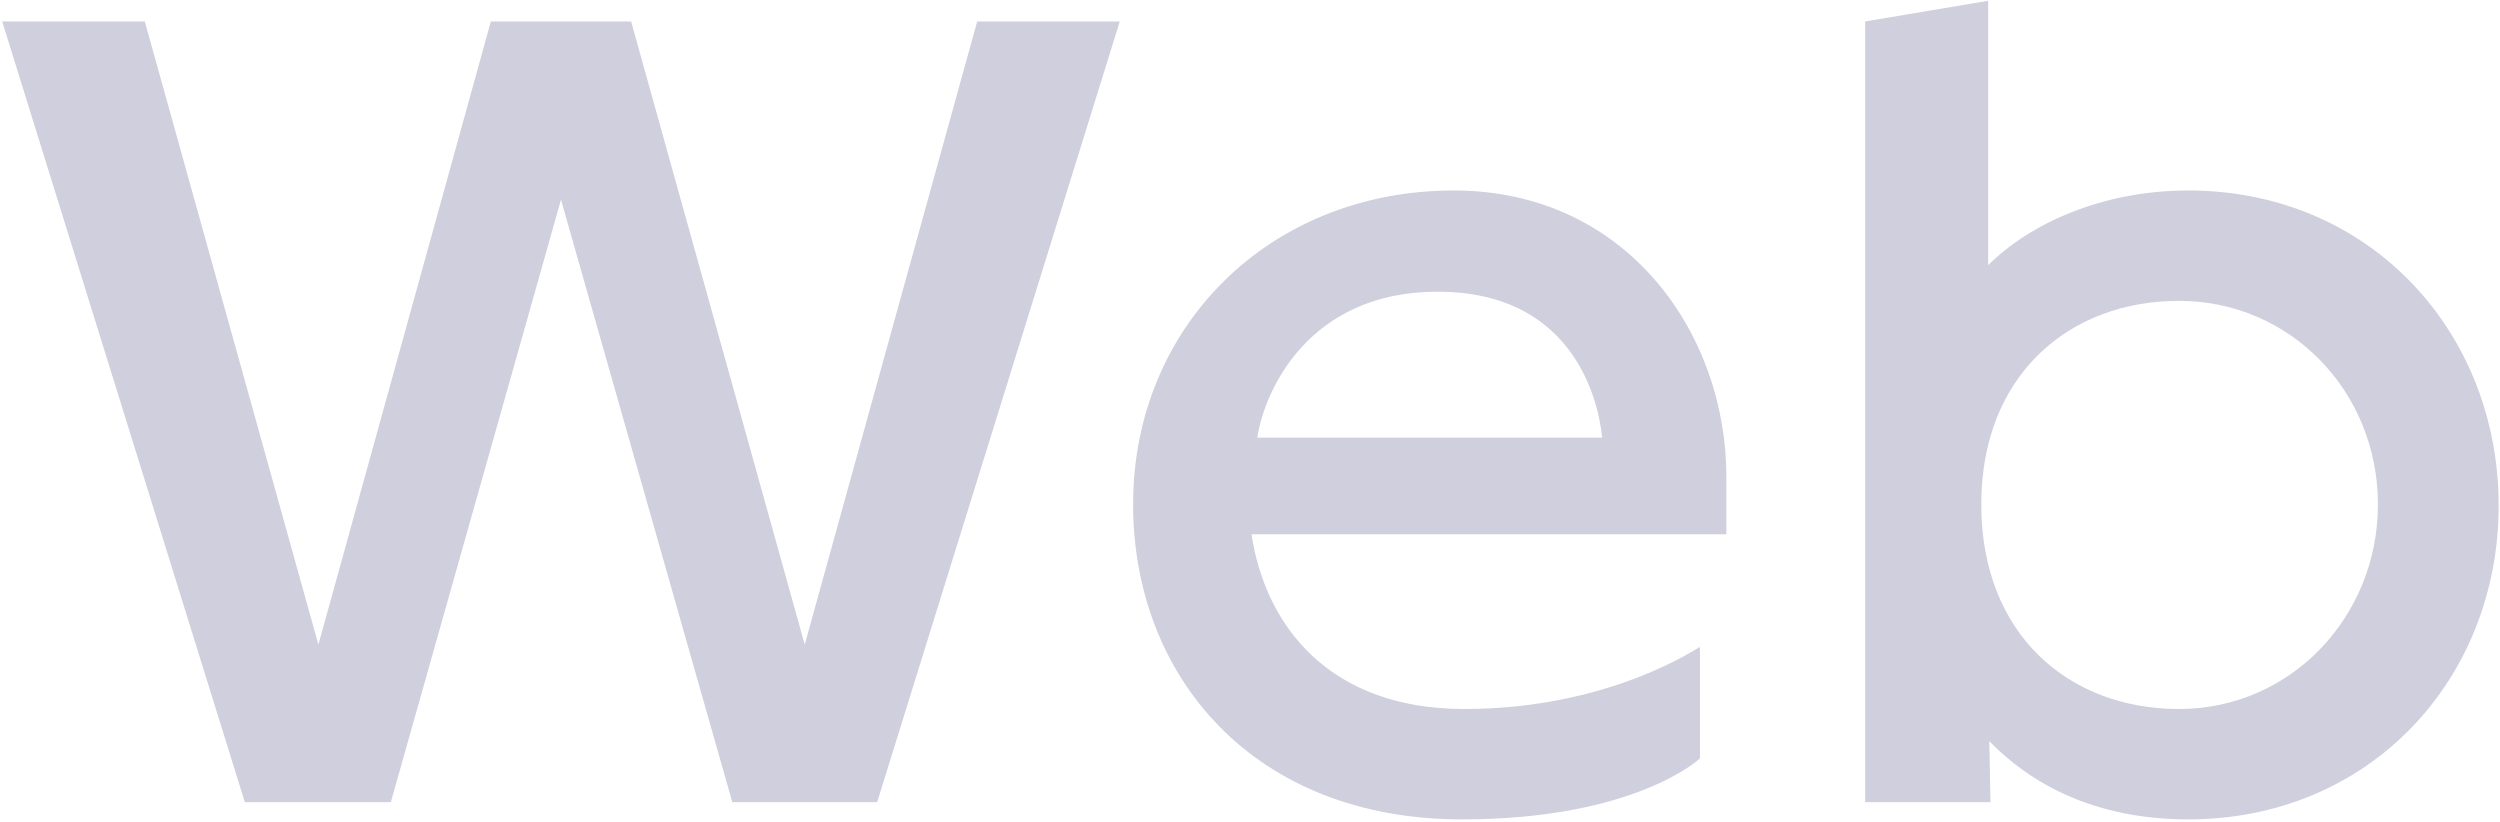 <?xml version="1.0" encoding="UTF-8"?> <svg xmlns="http://www.w3.org/2000/svg" width="374" height="123" viewBox="0 0 374 123" fill="none"><path d="M36.624 120L0.332 3.212H21.66L47.632 96.436L73.432 3.212H94.416L120.388 96.436L146.188 3.212H167.516L131.224 120H109.552L83.924 29.872L58.468 120H36.624ZM218.705 122.58C187.401 122.58 169.513 101.08 169.513 75.452C169.513 48.792 189.981 28.496 217.501 28.496C243.301 28.496 258.265 49.824 258.265 71.324V79.924H187.229C189.293 93.684 198.925 106.068 219.049 106.068C240.893 106.068 254.137 96.78 254.309 96.78V113.464C254.309 113.464 244.677 122.58 218.705 122.58ZM188.089 65.476H239.689C239.001 58.596 234.529 43.632 215.093 43.632C195.657 43.632 189.121 58.596 188.089 65.476ZM327.358 122.58C312.91 122.58 303.45 116.904 297.602 110.884L297.774 120H279.026V3.212L297.43 0.116V39.676C303.622 33.484 314.458 28.496 327.358 28.496C354.534 28.496 373.798 49.652 373.798 75.624C373.798 101.596 354.534 122.58 327.358 122.58ZM325.982 106.068C342.666 106.068 355.738 92.308 355.738 75.452C355.738 58.596 342.666 45.008 325.982 45.008C309.47 45.008 296.398 56.188 296.398 75.452C296.398 94.888 309.47 106.068 325.982 106.068Z" fill="#BBBBCF" fill-opacity="0.7"></path></svg> 